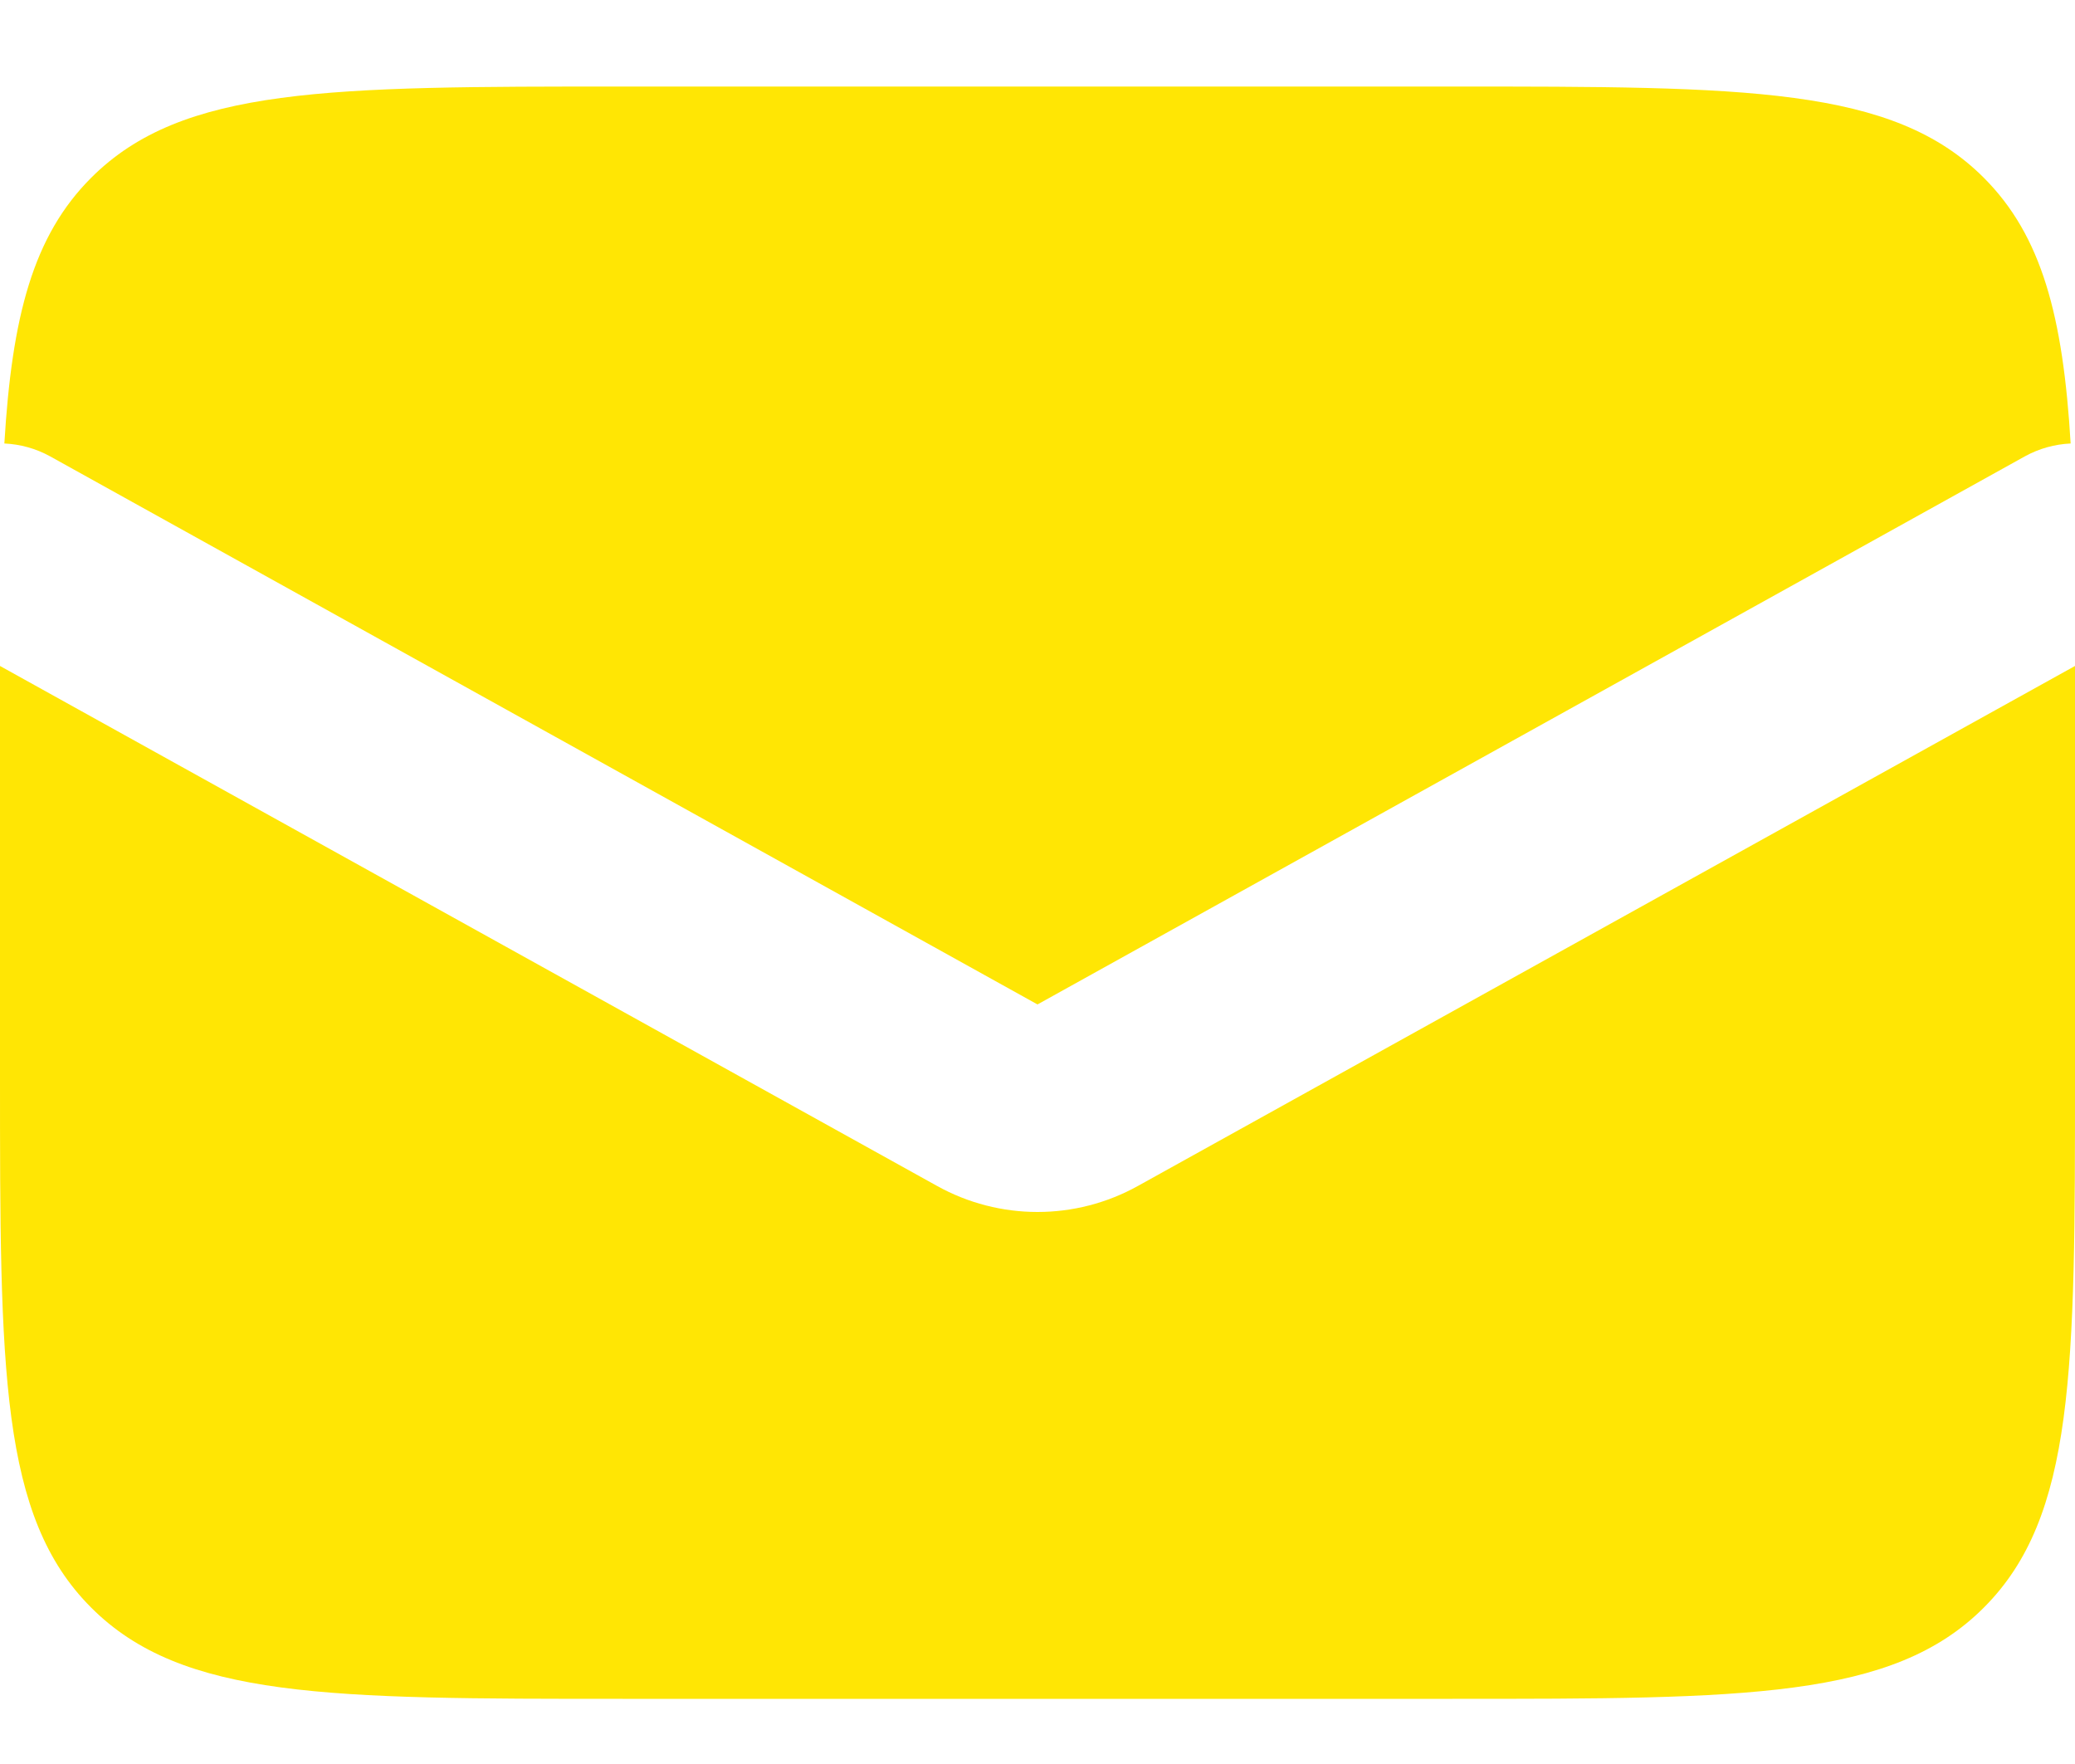 <?xml version="1.0" encoding="UTF-8"?> <svg xmlns="http://www.w3.org/2000/svg" width="20" height="17" viewBox="0 0 20 17" fill="none"> <path fill-rule="evenodd" clip-rule="evenodd" d="M0 6.418C0 6.553 0 6.692 0 6.834V10.372C0 13.201 0 14.615 0.879 15.493C1.757 16.372 3.172 16.372 6 16.372H14C16.828 16.372 18.243 16.372 19.121 15.493C20 14.615 20 13.201 20 10.372V6.834C20 6.692 20 6.553 20 6.418L10.97 11.428C10.367 11.764 9.633 11.764 9.03 11.428L0 6.418ZM0.042 4.274C0.193 4.281 0.344 4.321 0.485 4.399L10 9.68L19.515 4.399C19.656 4.321 19.807 4.281 19.958 4.274C19.885 3.051 19.681 2.273 19.121 1.713C18.243 0.834 16.828 0.834 14 0.834H6C3.172 0.834 1.757 0.834 0.879 1.713C0.318 2.273 0.115 3.051 0.042 4.274Z" fill="#FFE604"></path> </svg> 